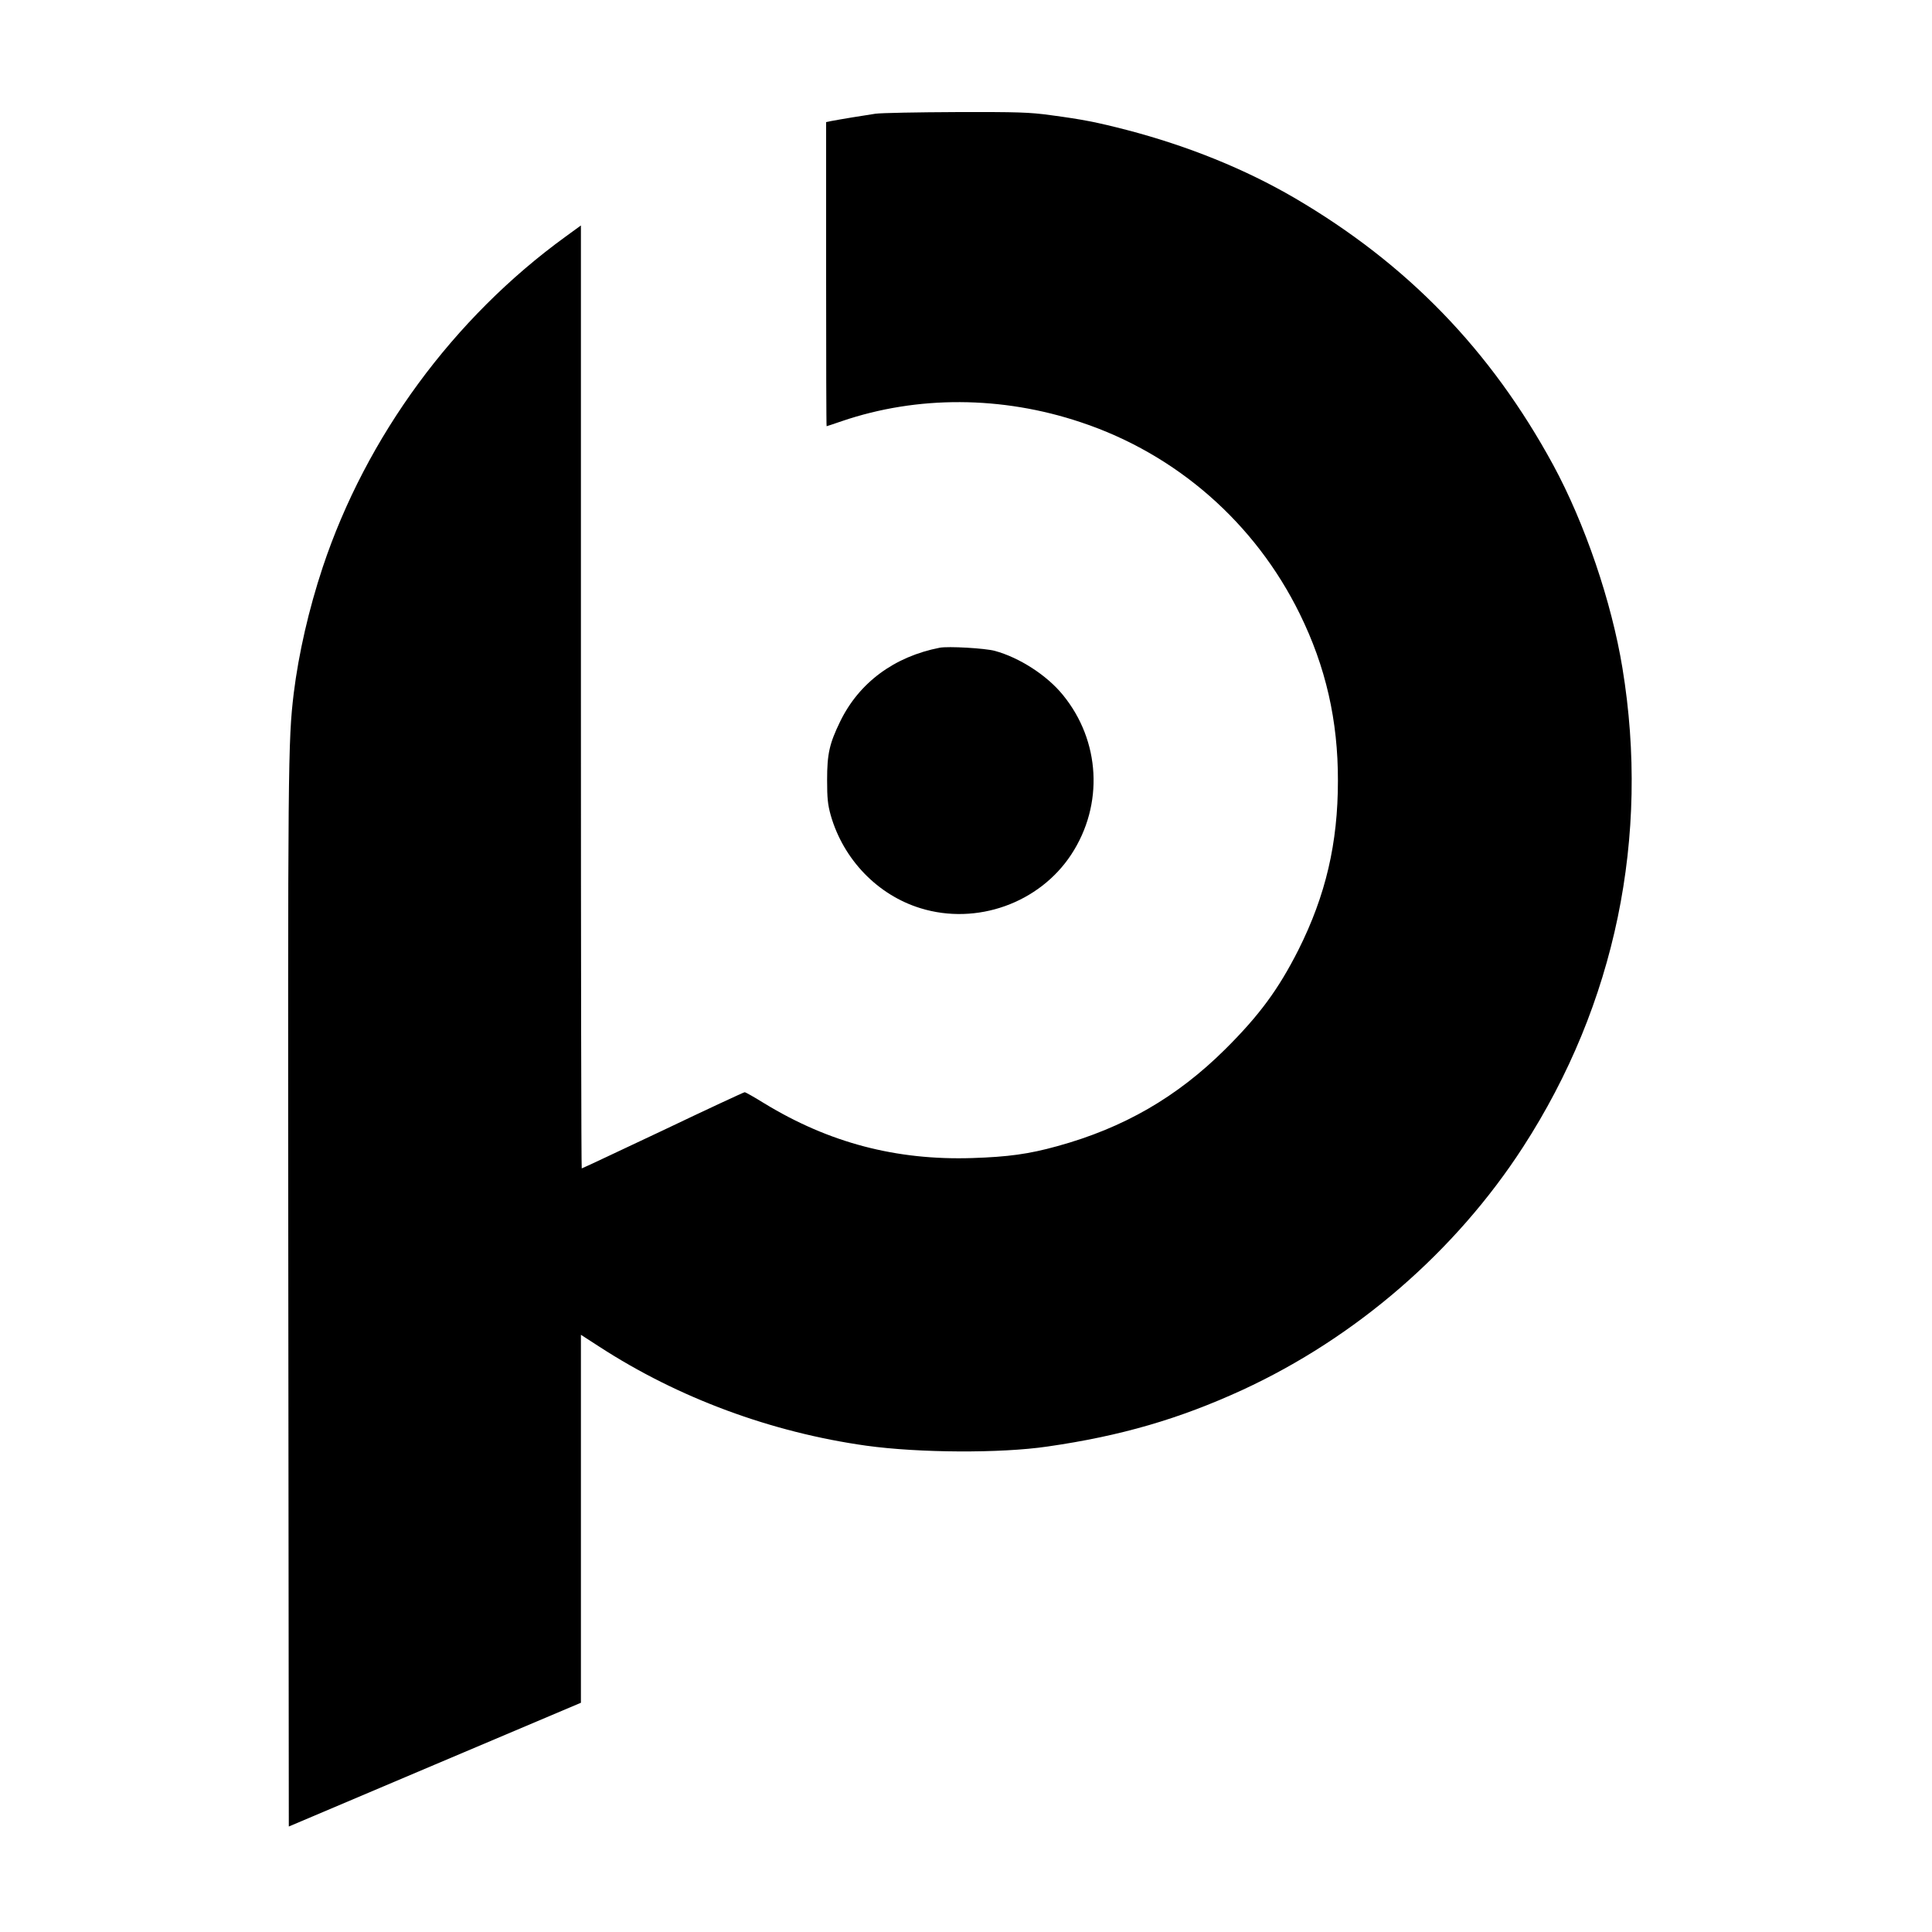 <?xml version="1.0" standalone="no"?>
<!DOCTYPE svg PUBLIC "-//W3C//DTD SVG 20010904//EN"
 "http://www.w3.org/TR/2001/REC-SVG-20010904/DTD/svg10.dtd">
<svg version="1.0" xmlns="http://www.w3.org/2000/svg"
 width="1174pt" height="1174pt" viewBox="0 0 1174 1174"
 preserveAspectRatio="xMidYMid meet">
<g transform="translate(0,1174) scale(0.1,-0.1)"
fill="#000000" stroke="none">
<path d="M5320 11049 c-62 -9 -214 -34 -272 -45 l-28 -6 0 -924 c0 -508 1
-924 3 -924 2 0 43 14 93 31 458 156 972 154 1452 -7 581 -193 1059 -612 1330
-1164 158 -321 233 -649 232 -1015 0 -379 -74 -696 -240 -1027 -121 -239 -236
-396 -444 -603 -294 -292 -618 -479 -1022 -590 -173 -48 -299 -65 -515 -72
-463 -15 -872 93 -1264 332 -60 37 -114 68 -120 68 -5 0 -229 -104 -497 -232
-269 -127 -490 -231 -493 -231 -3 0 -5 1289 -5 2865 l0 2865 -92 -67 c-683
-495 -1213 -1217 -1477 -2010 -85 -256 -146 -524 -176 -765 -35 -295 -36 -409
-33 -3670 l3 -3217 887 376 888 376 0 1118 0 1118 113 -73 c479 -311 1044
-520 1622 -601 319 -44 815 -47 1100 -5 446 64 802 168 1185 344 689 318 1295
842 1705 1476 561 866 772 1887 604 2910 -66 404 -229 881 -421 1235 -379 697
-887 1222 -1573 1623 -300 175 -646 315 -1017 412 -186 48 -268 64 -462 90
-130 18 -201 20 -575 19 -234 -1 -455 -5 -491 -10z"/>
<path d="M5710 7804 c-276 -54 -490 -212 -605 -449 -65 -134 -79 -196 -79
-355 0 -111 4 -149 22 -214 77 -269 285 -485 546 -565 341 -105 722 31 916
327 198 302 177 691 -52 970 -97 119 -263 226 -413 267 -59 16 -283 29 -335
19z"/>
</g>
</svg>

